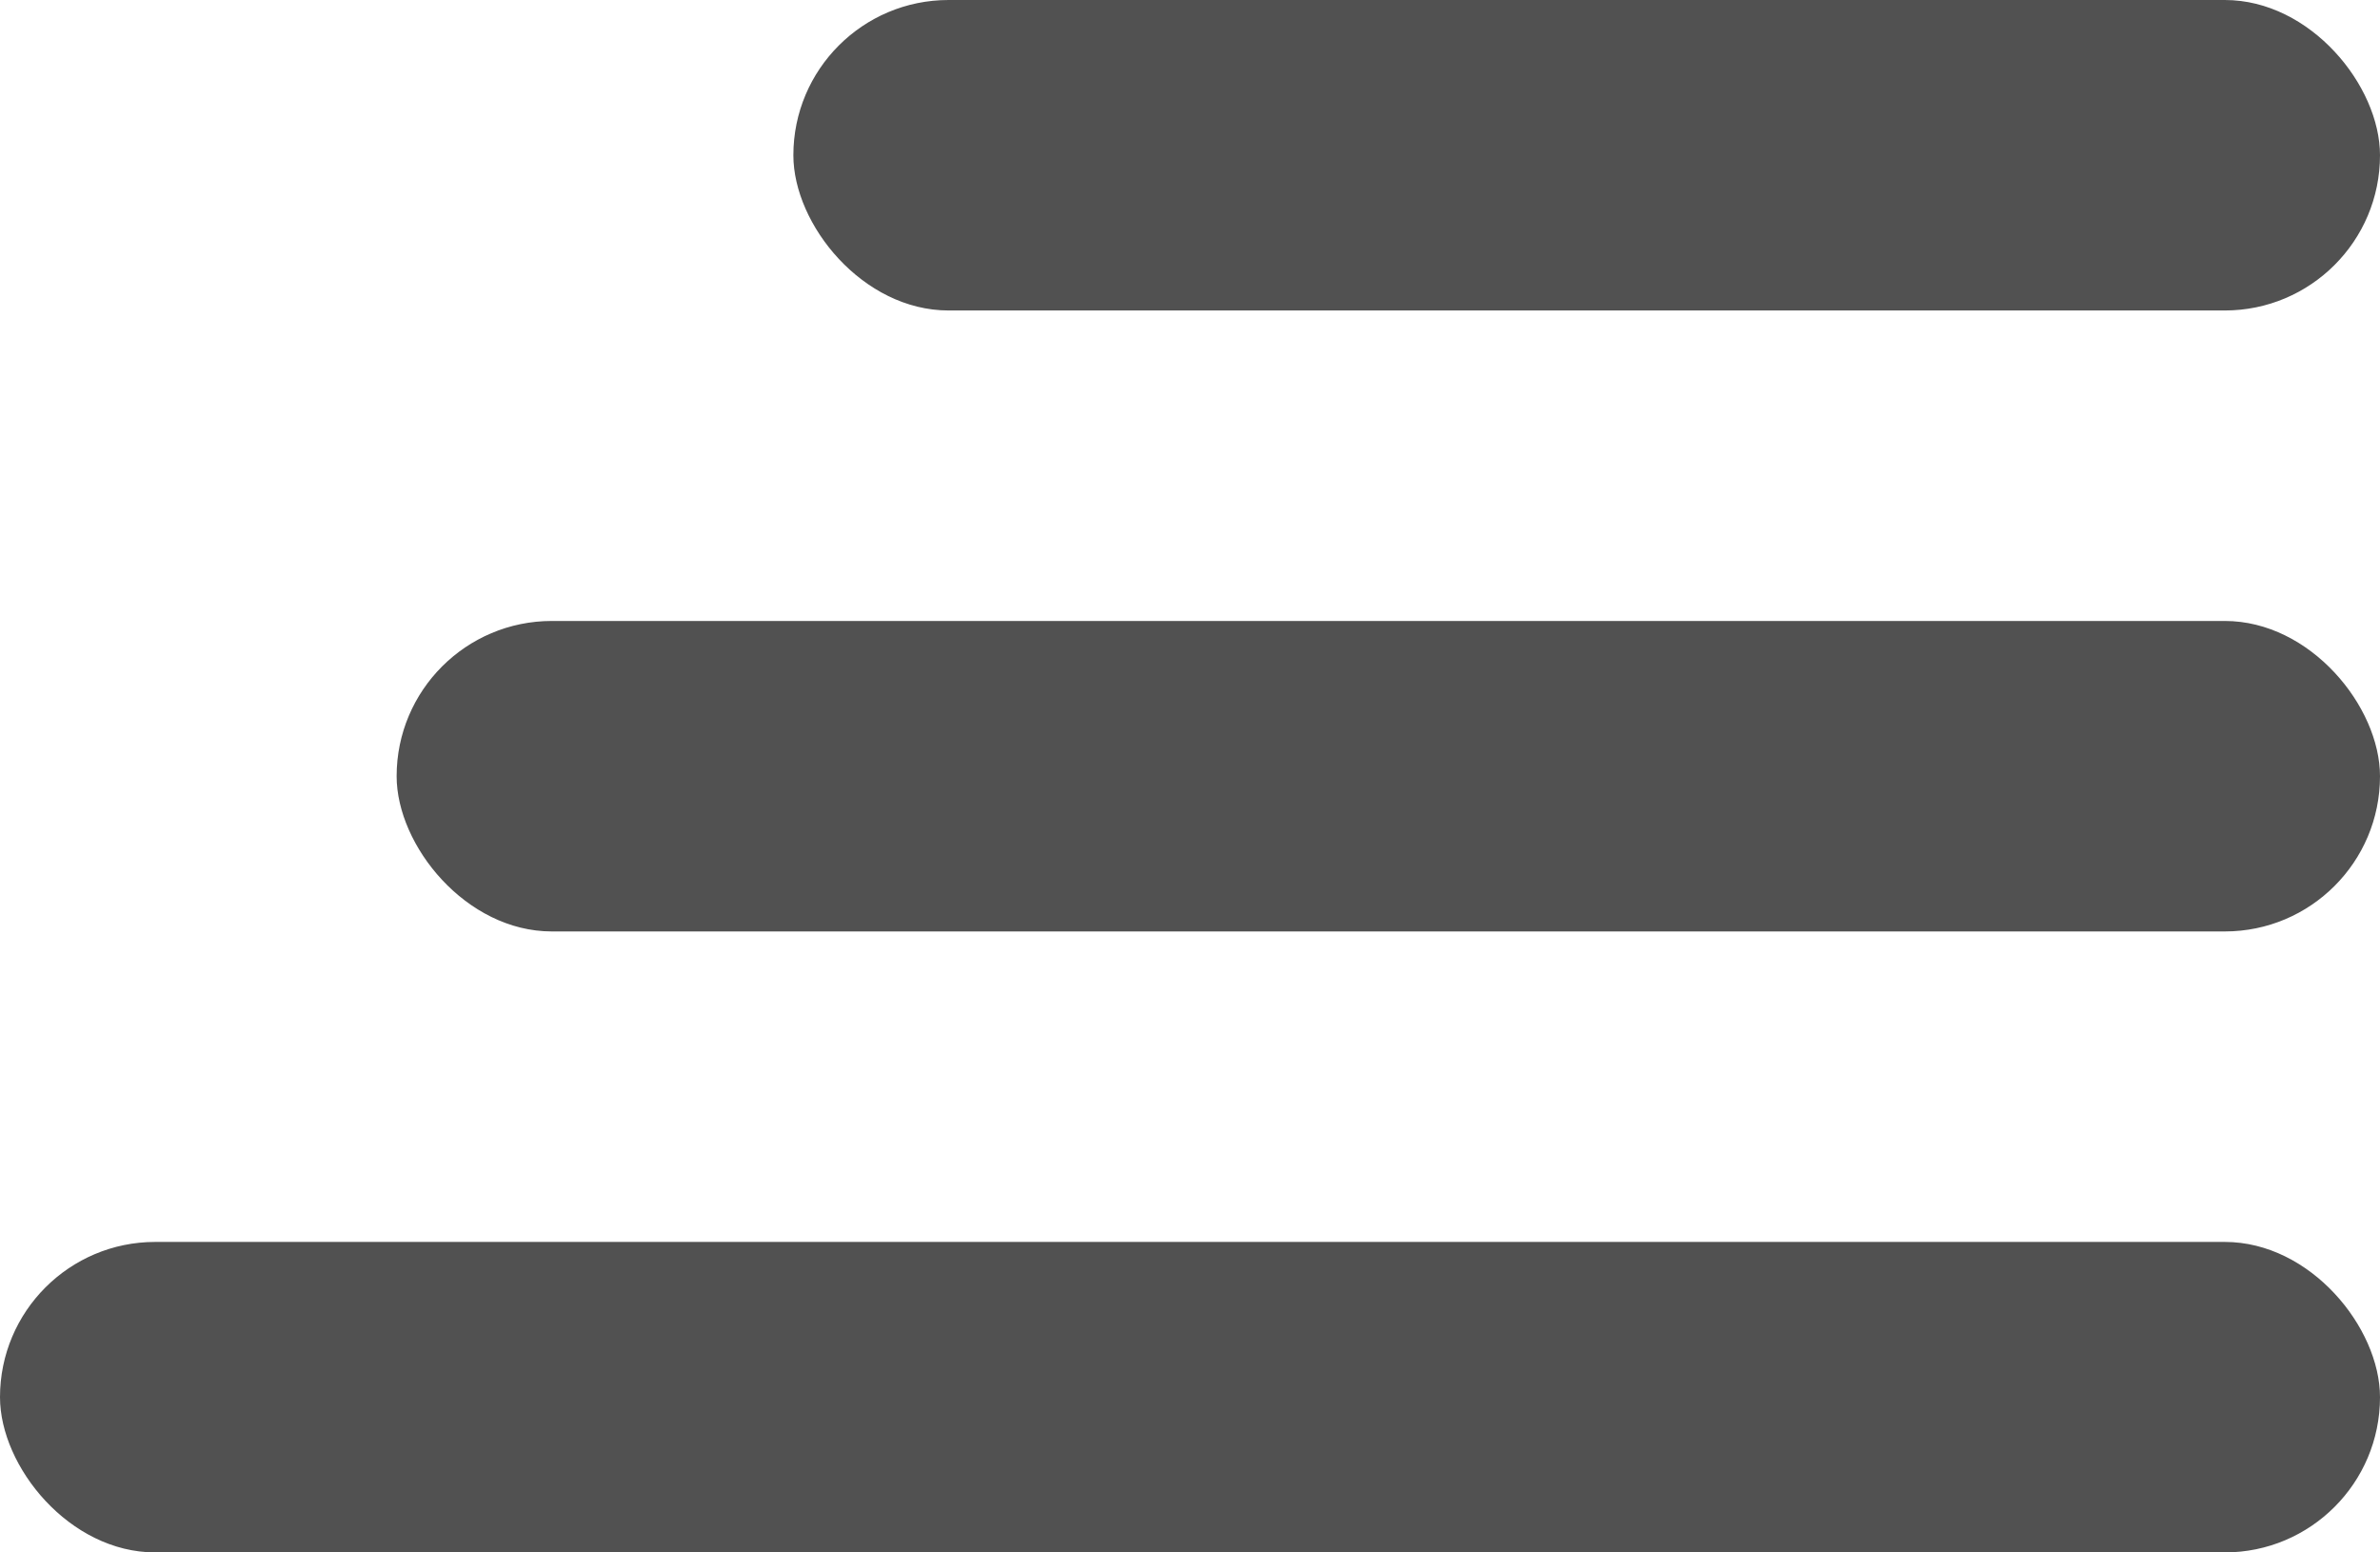 <svg width="23" height="15" viewBox="0 0 23 15" fill="none" xmlns="http://www.w3.org/2000/svg">
<rect x="23" y="15" width="23" height="3" rx="1.5" transform="rotate(180 23 15)" fill="#515151"/>
<rect x="23" y="9" width="19.167" height="3" rx="1.5" transform="rotate(180 23 9)" fill="#515151"/>
<rect x="23" y="3" width="15.333" height="3" rx="1.5" transform="rotate(180 23 3)" fill="#515151"/>
</svg>

